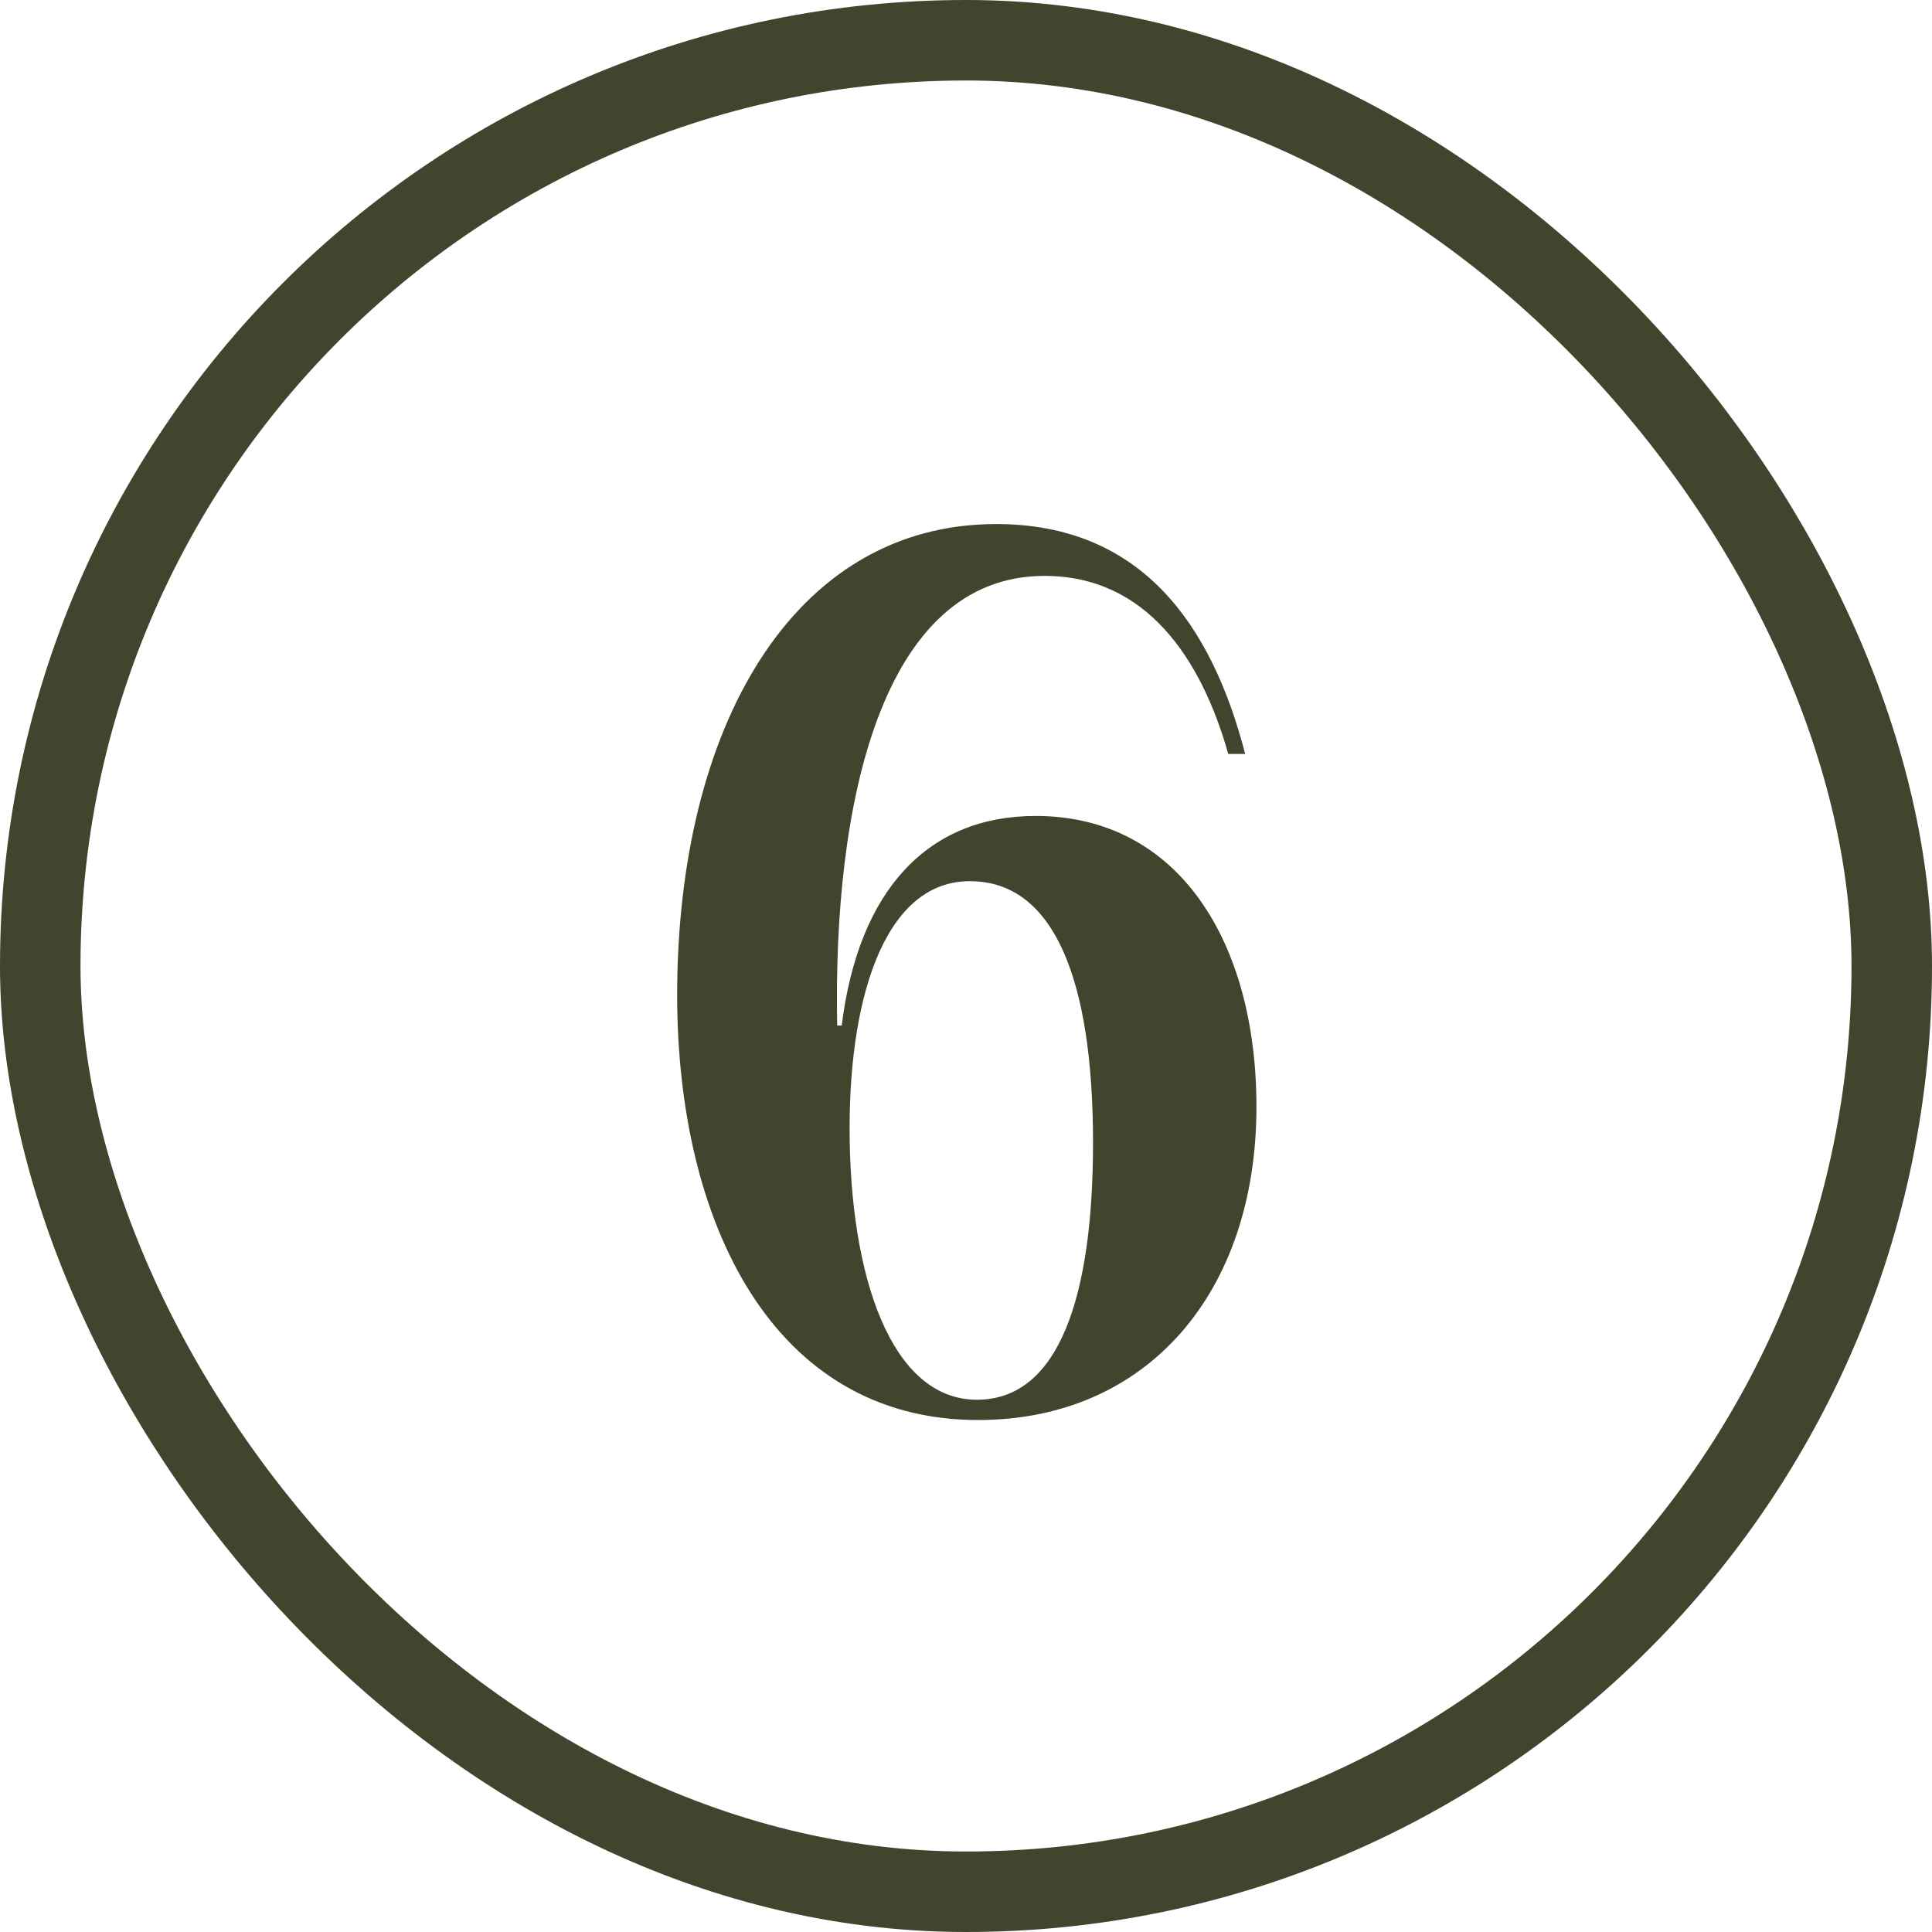 <svg xmlns="http://www.w3.org/2000/svg" width="24" height="24" viewBox="0 0 24 24" fill="none"><rect x="0.5" y="0.5" width="23" height="23" rx="11.5" stroke="#41452D"></rect><path d="M12.15 17.64C9.602 17.64 8.412 15.19 8.412 12.362C8.412 9.03 9.854 6.51 12.374 6.51C14.166 6.51 15.048 7.742 15.468 9.366H15.258C14.922 8.176 14.236 7.154 12.976 7.154C10.946 7.154 10.344 9.996 10.4 12.74H10.456C10.666 11.046 11.534 10.136 12.864 10.136C14.642 10.136 15.608 11.704 15.608 13.748C15.608 16.058 14.25 17.64 12.15 17.64ZM10.554 14.014C10.554 15.862 11.072 17.388 12.136 17.388C13.158 17.388 13.578 16.1 13.578 14.196C13.578 12.124 13.074 10.99 12.108 10.948C11.03 10.892 10.554 12.306 10.554 14.014Z" fill="#41452D"></path></svg>